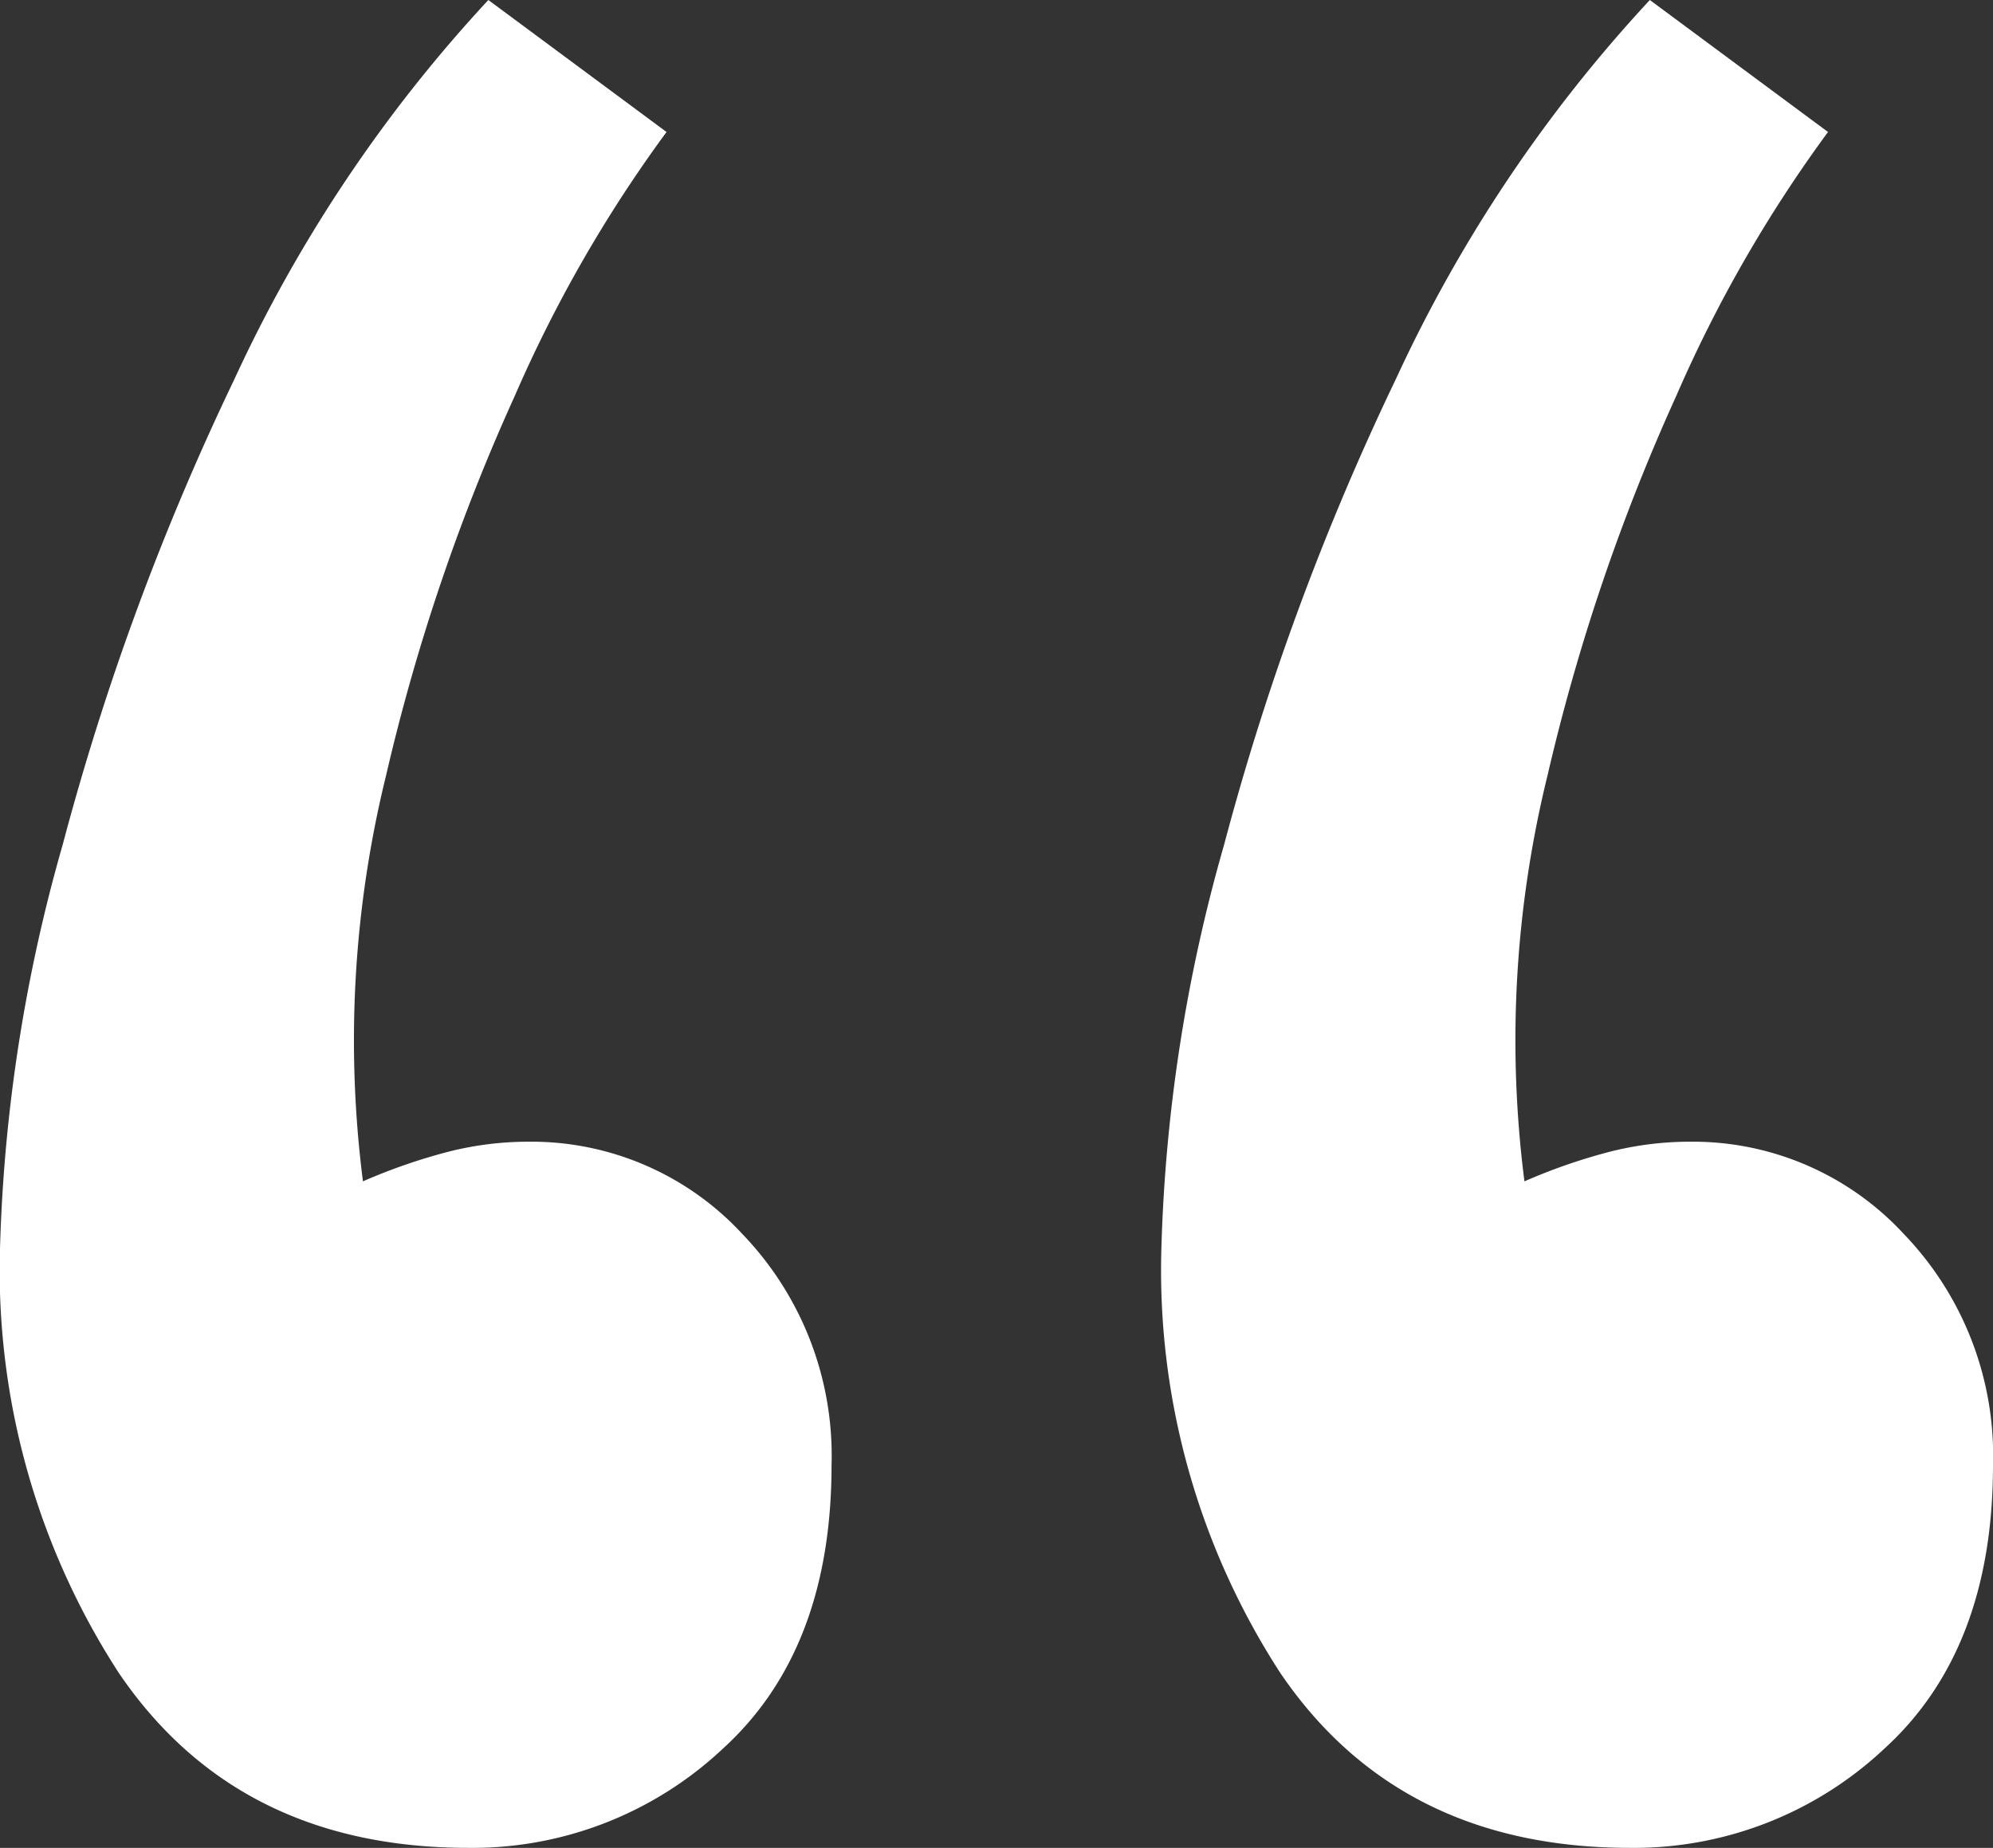 <svg xmlns="http://www.w3.org/2000/svg" width="57.682" height="53.48" viewBox="0 0 57.682 53.48">
  <rect x="0" y="0" width="57.682" height="53.48" fill="#333333" stroke="none"/>
  <path id="Path_2849" data-name="Path 2849" d="M22.92-145.16l5.157,3.82a39.323,39.323,0,0,0-4.393,7.64,58.492,58.492,0,0,0-3.724,10.982,32.06,32.06,0,0,0-.669,11.747,16.556,16.556,0,0,1,2.483-.86,9.419,9.419,0,0,1,2.292-.287,8.313,8.313,0,0,1,6.208,2.674,9.248,9.248,0,0,1,2.579,6.685q0,5.348-3.152,8.213a10.588,10.588,0,0,1-7.353,2.865q-6.685,0-10.123-5.062a21.407,21.407,0,0,1-3.438-12.319A47.021,47.021,0,0,1,10.6-120.712a76.255,76.255,0,0,1,4.966-13.465A41.864,41.864,0,0,1,22.92-145.16Zm33.616,0,5.157,3.82A39.323,39.323,0,0,0,57.3-133.7a58.491,58.491,0,0,0-3.725,10.982,32.06,32.06,0,0,0-.668,11.747,16.557,16.557,0,0,1,2.483-.86,9.419,9.419,0,0,1,2.292-.287,8.313,8.313,0,0,1,6.208,2.674,9.248,9.248,0,0,1,2.578,6.685q0,5.348-3.151,8.213a10.588,10.588,0,0,1-7.353,2.865q-6.685,0-10.123-5.062A21.407,21.407,0,0,1,42.4-109.061a47.021,47.021,0,0,1,1.814-11.651,76.255,76.255,0,0,1,4.966-13.465A41.864,41.864,0,0,1,56.536-145.16Z" transform="translate(-8.786 145.16)" fill="#fff"/>
</svg>
